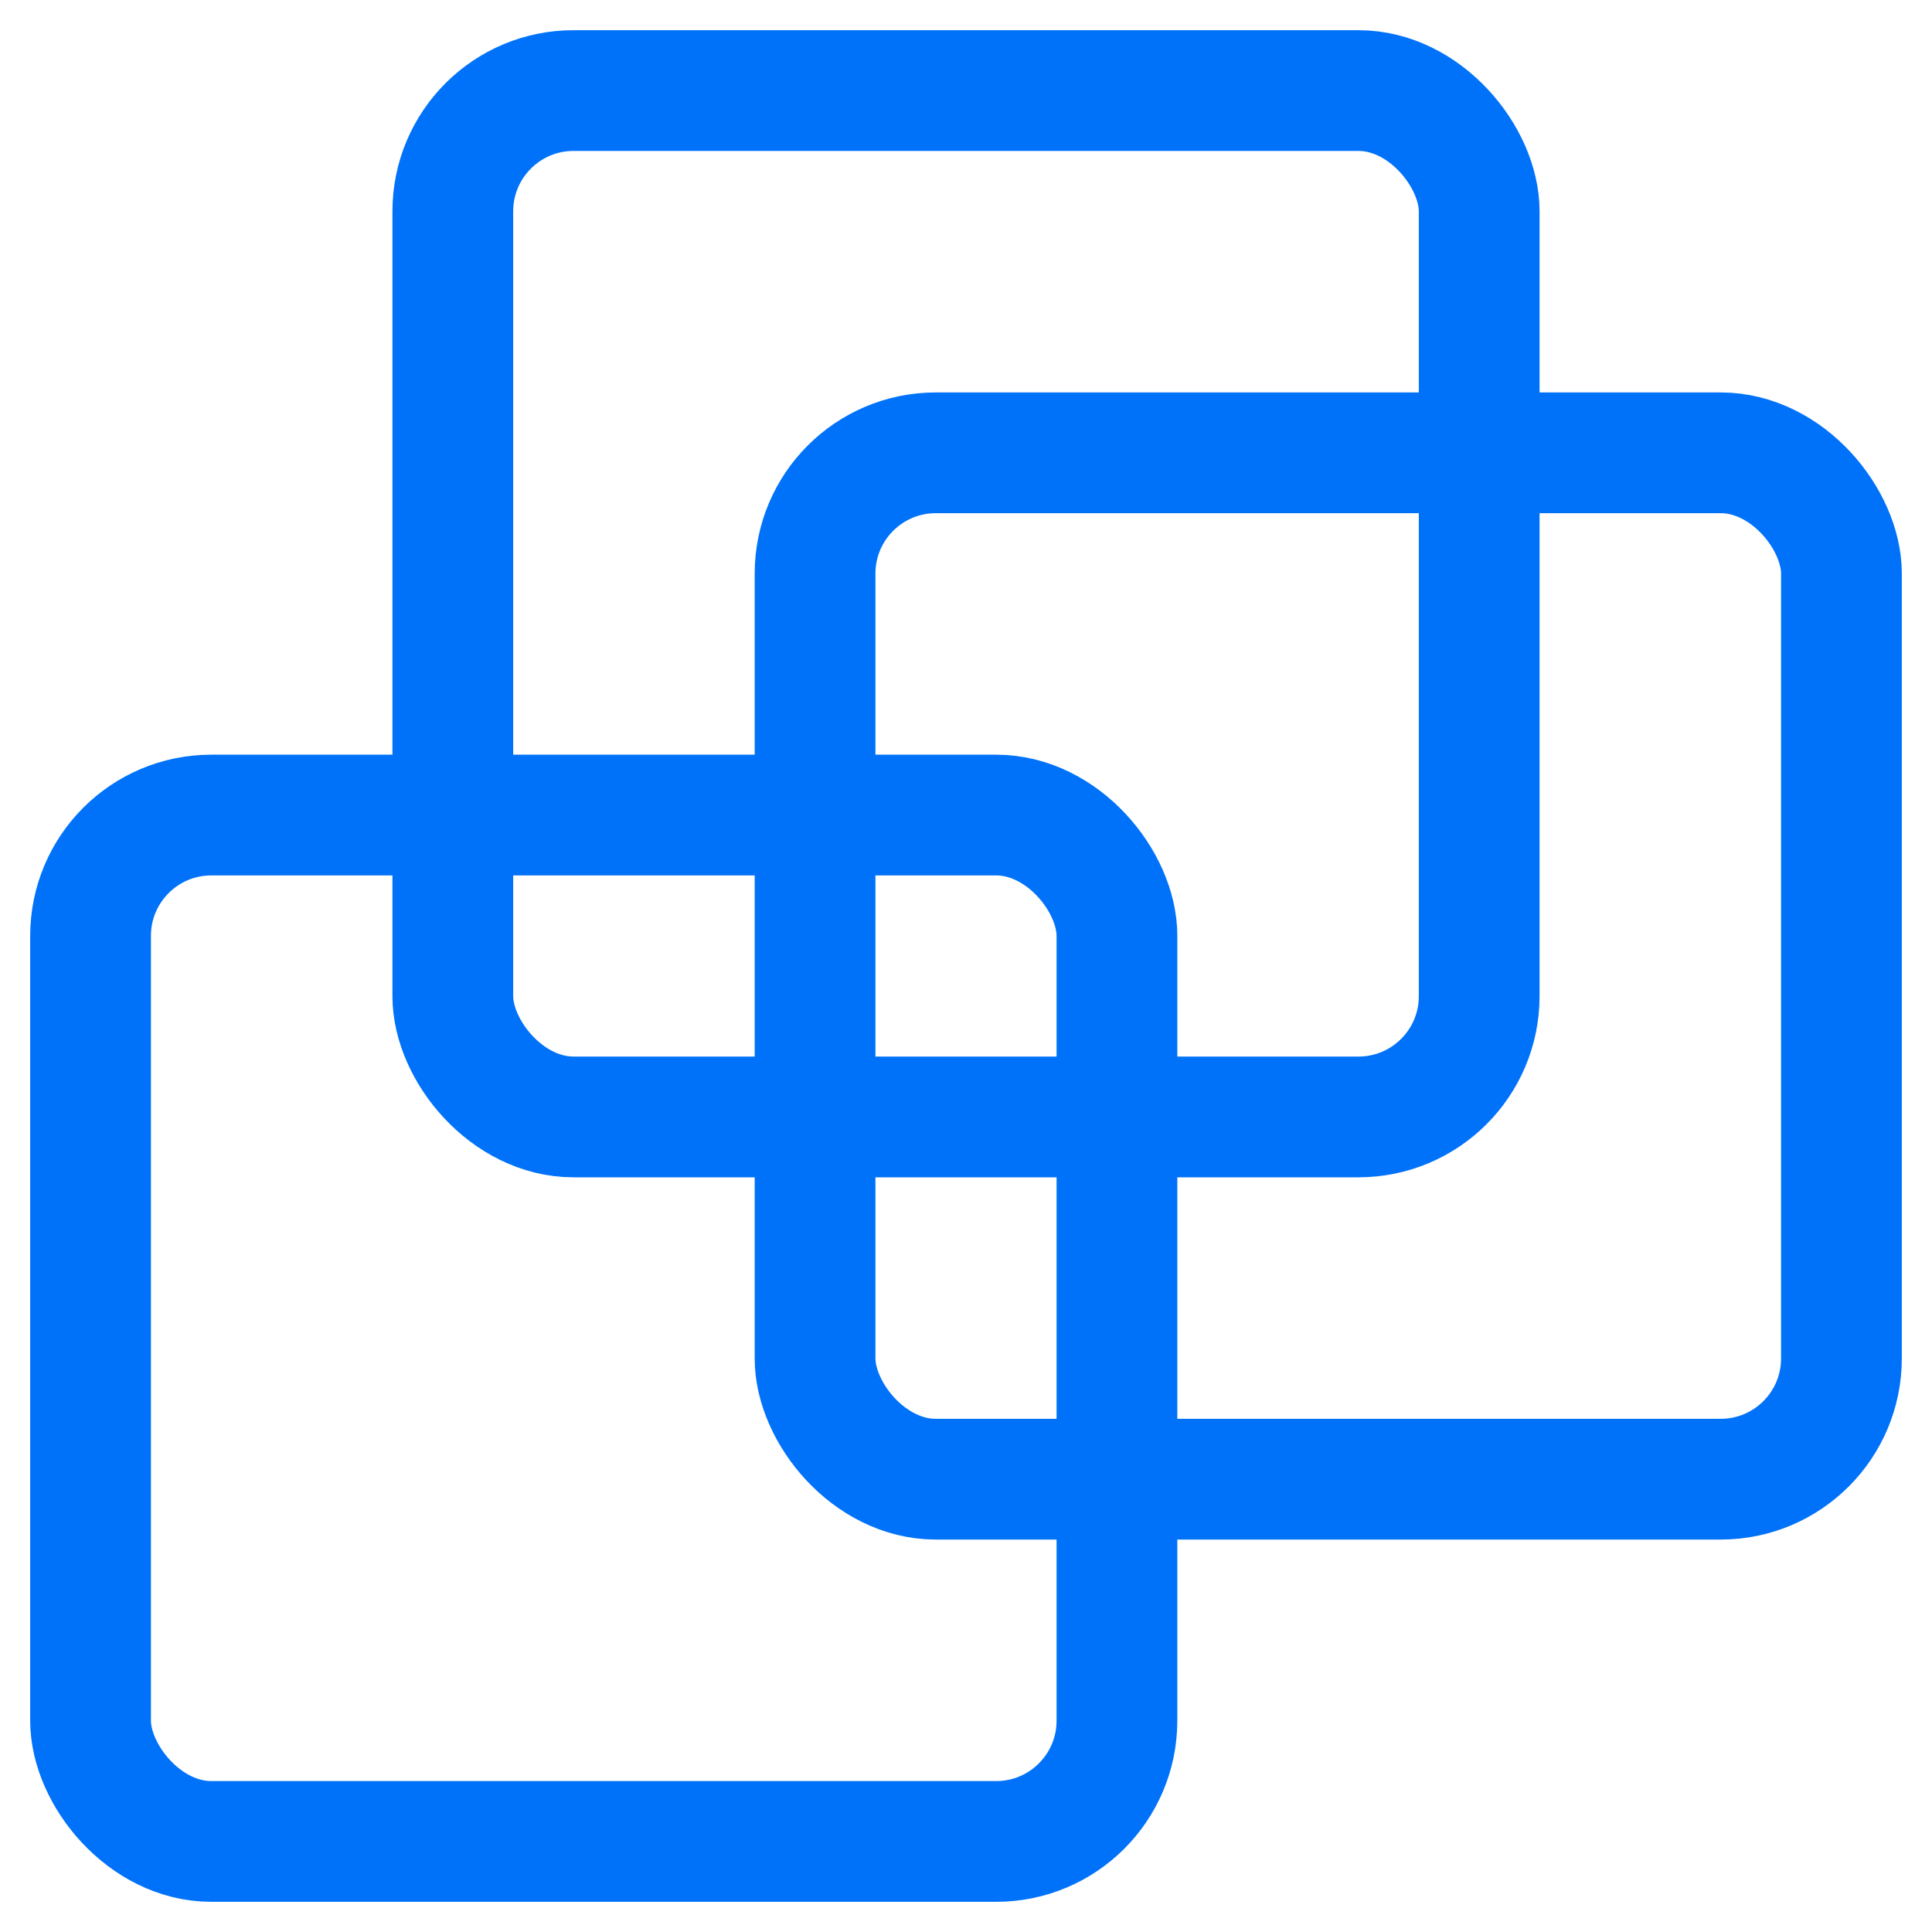 <svg width="32" height="32" viewBox="0 0 32 32" fill="none" xmlns="http://www.w3.org/2000/svg">
<rect x="7.5" y="1.5" width="17" height="17" rx="2" stroke="#0072FA" stroke-width="2"/>
<rect x="1.5" y="13.5" width="17" height="17" rx="2" stroke="#0072FA" stroke-width="2"/>
<rect x="13.5" y="7.5" width="17" height="17" rx="2" stroke="#0072FA" stroke-width="2"/>
</svg>
